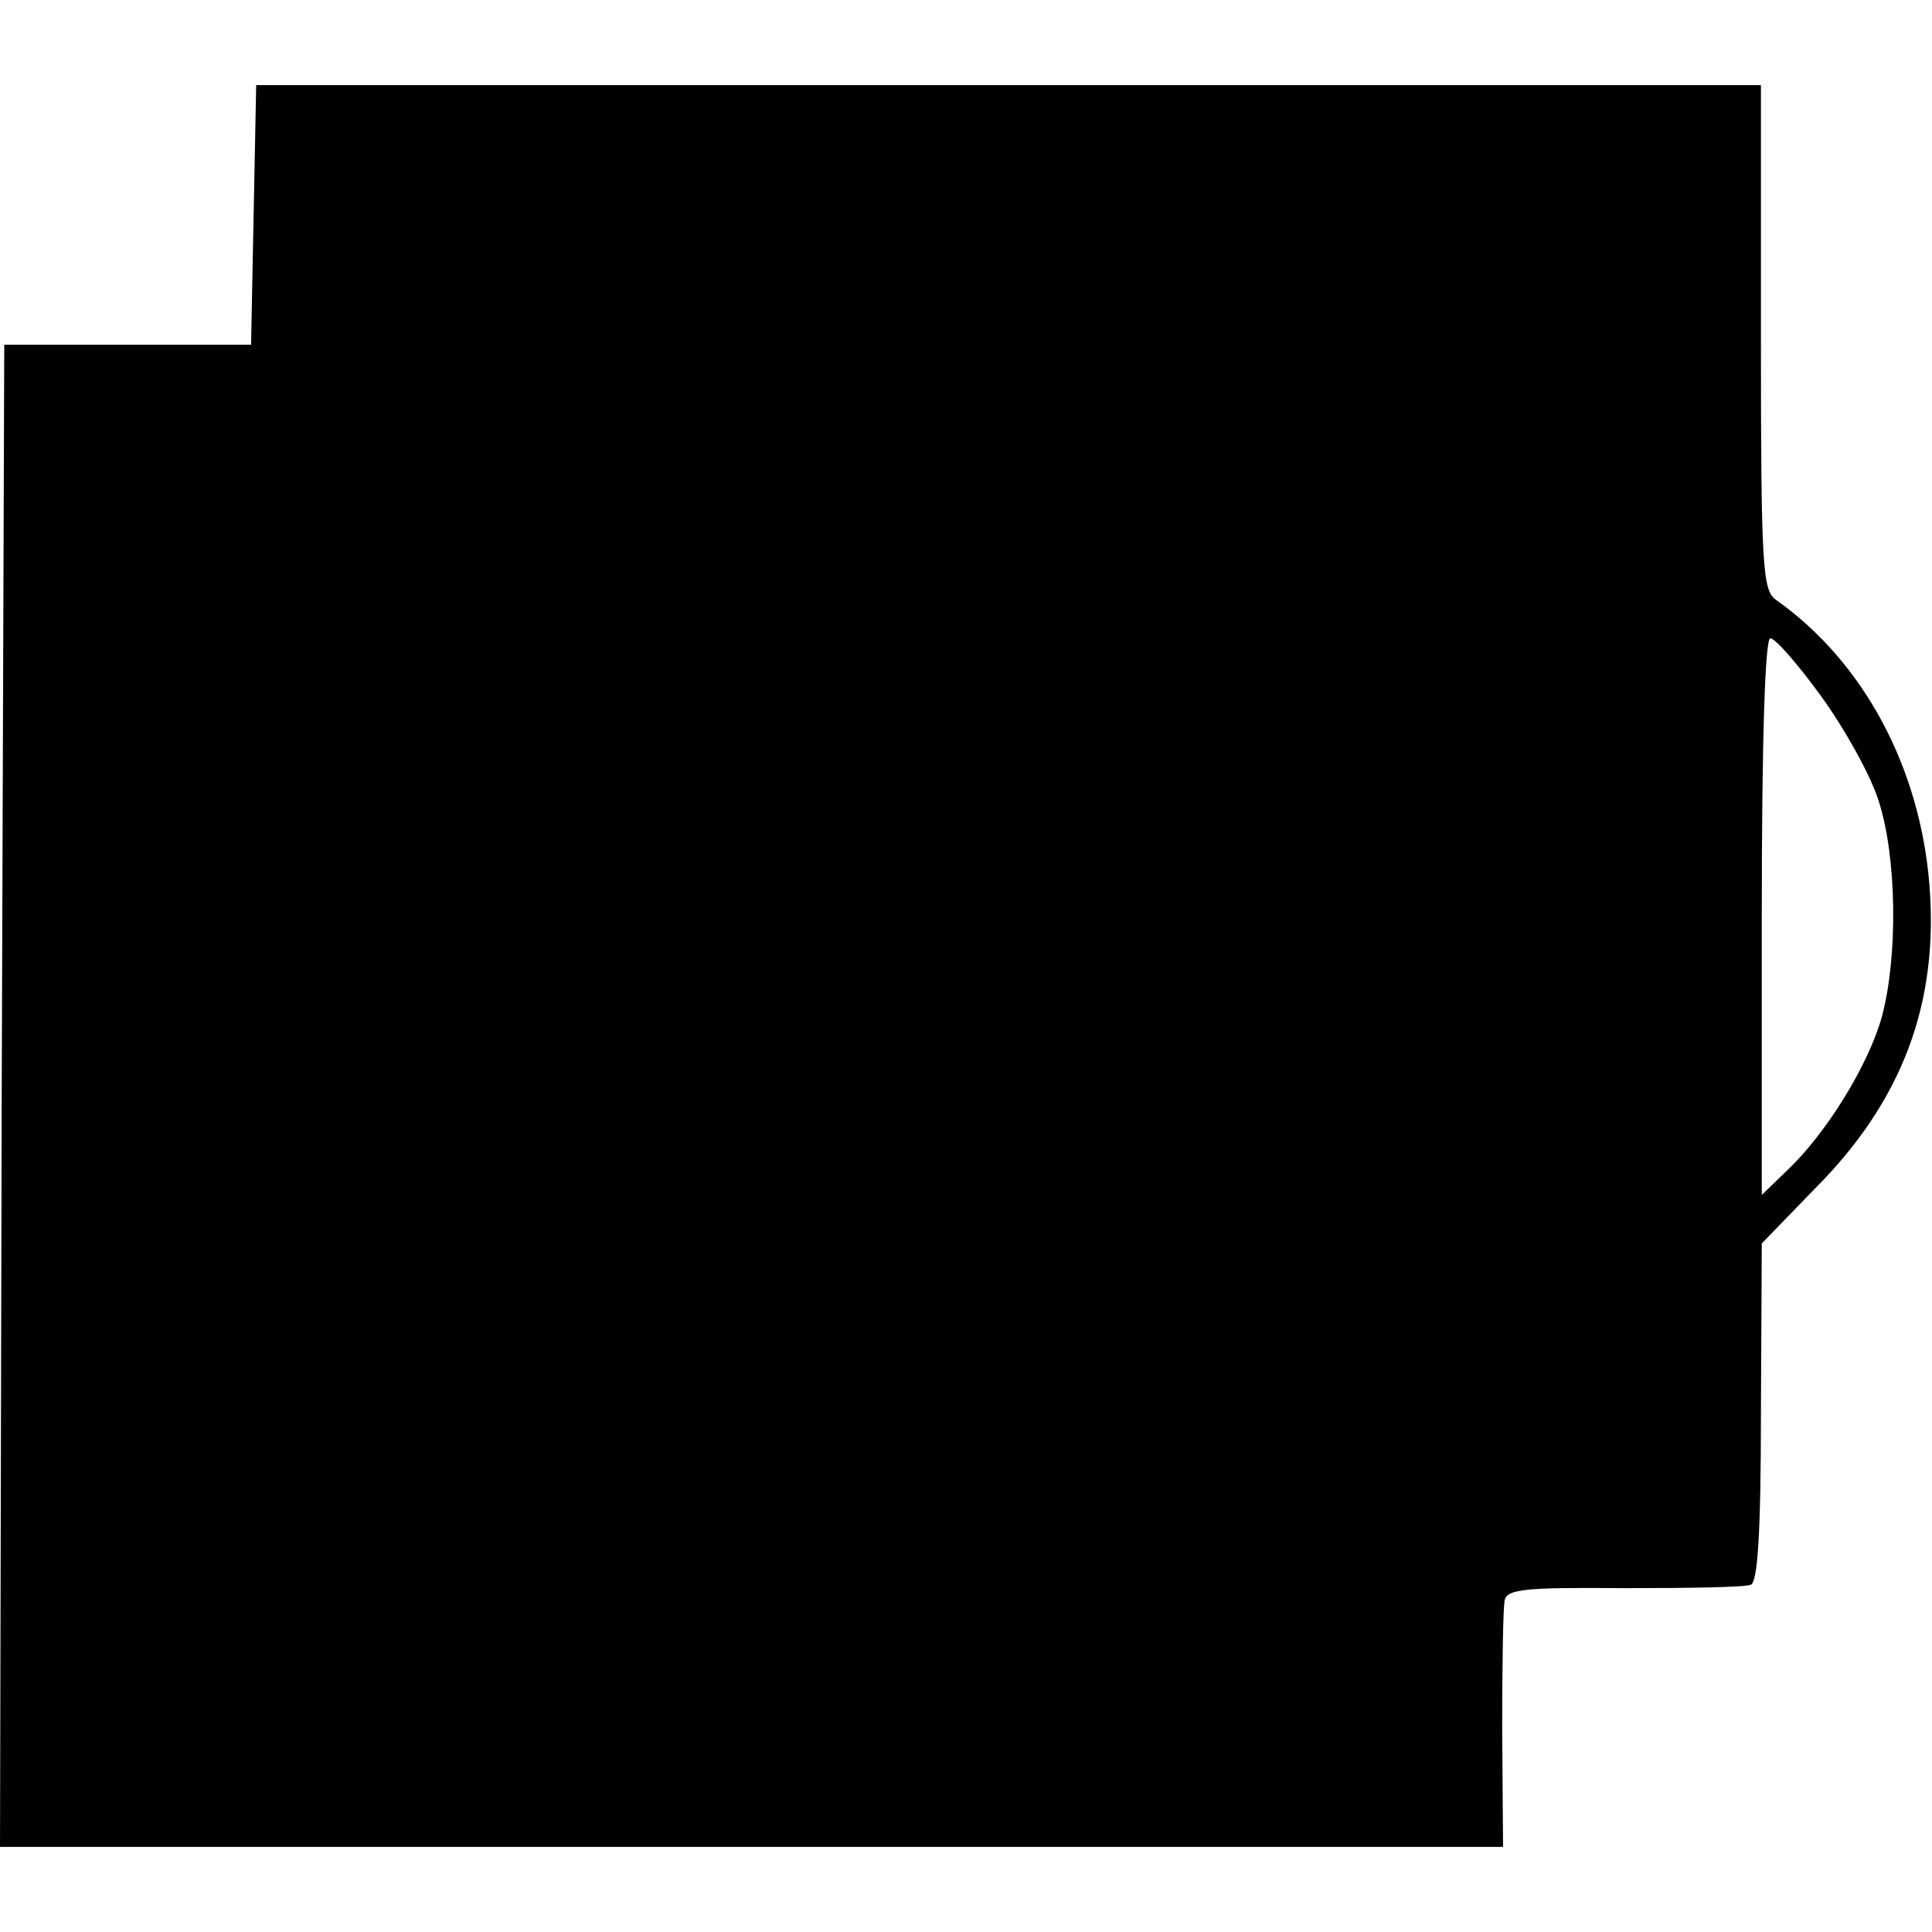 <?xml version="1.0" standalone="no"?>
<!DOCTYPE svg PUBLIC "-//W3C//DTD SVG 20010904//EN"
 "http://www.w3.org/TR/2001/REC-SVG-20010904/DTD/svg10.dtd">
<svg version="1.0" xmlns="http://www.w3.org/2000/svg"
 width="227pt" height="227pt" viewBox="0 0 227 227"
 preserveAspectRatio="xMidYMid meet">
<g transform="translate(0,227) scale(0.1,-0.1)"
fill="#000000" stroke="none">
<path d="M298 2018 l-3 -153 -145 0 -145 0 -3 -883 -2 -882 883 0 883 0 -1
138 c0 75 1 144 3 152 3 13 25 15 140 14 75 0 142 1 149 4 8 2 12 59 12 202
l1 199 62 64 c103 103 146 218 135 357 -11 138 -77 262 -180 335 -16 11 -18
36 -18 309 l0 296 -884 0 -884 0 -3 -152z m1841 -565 c27 -37 58 -92 68 -123
22 -67 23 -185 4 -255 -16 -57 -65 -136 -110 -179 l-31 -30 0 327 c0 212 4
327 10 327 6 0 32 -30 59 -67z"/>
</g>
</svg>
